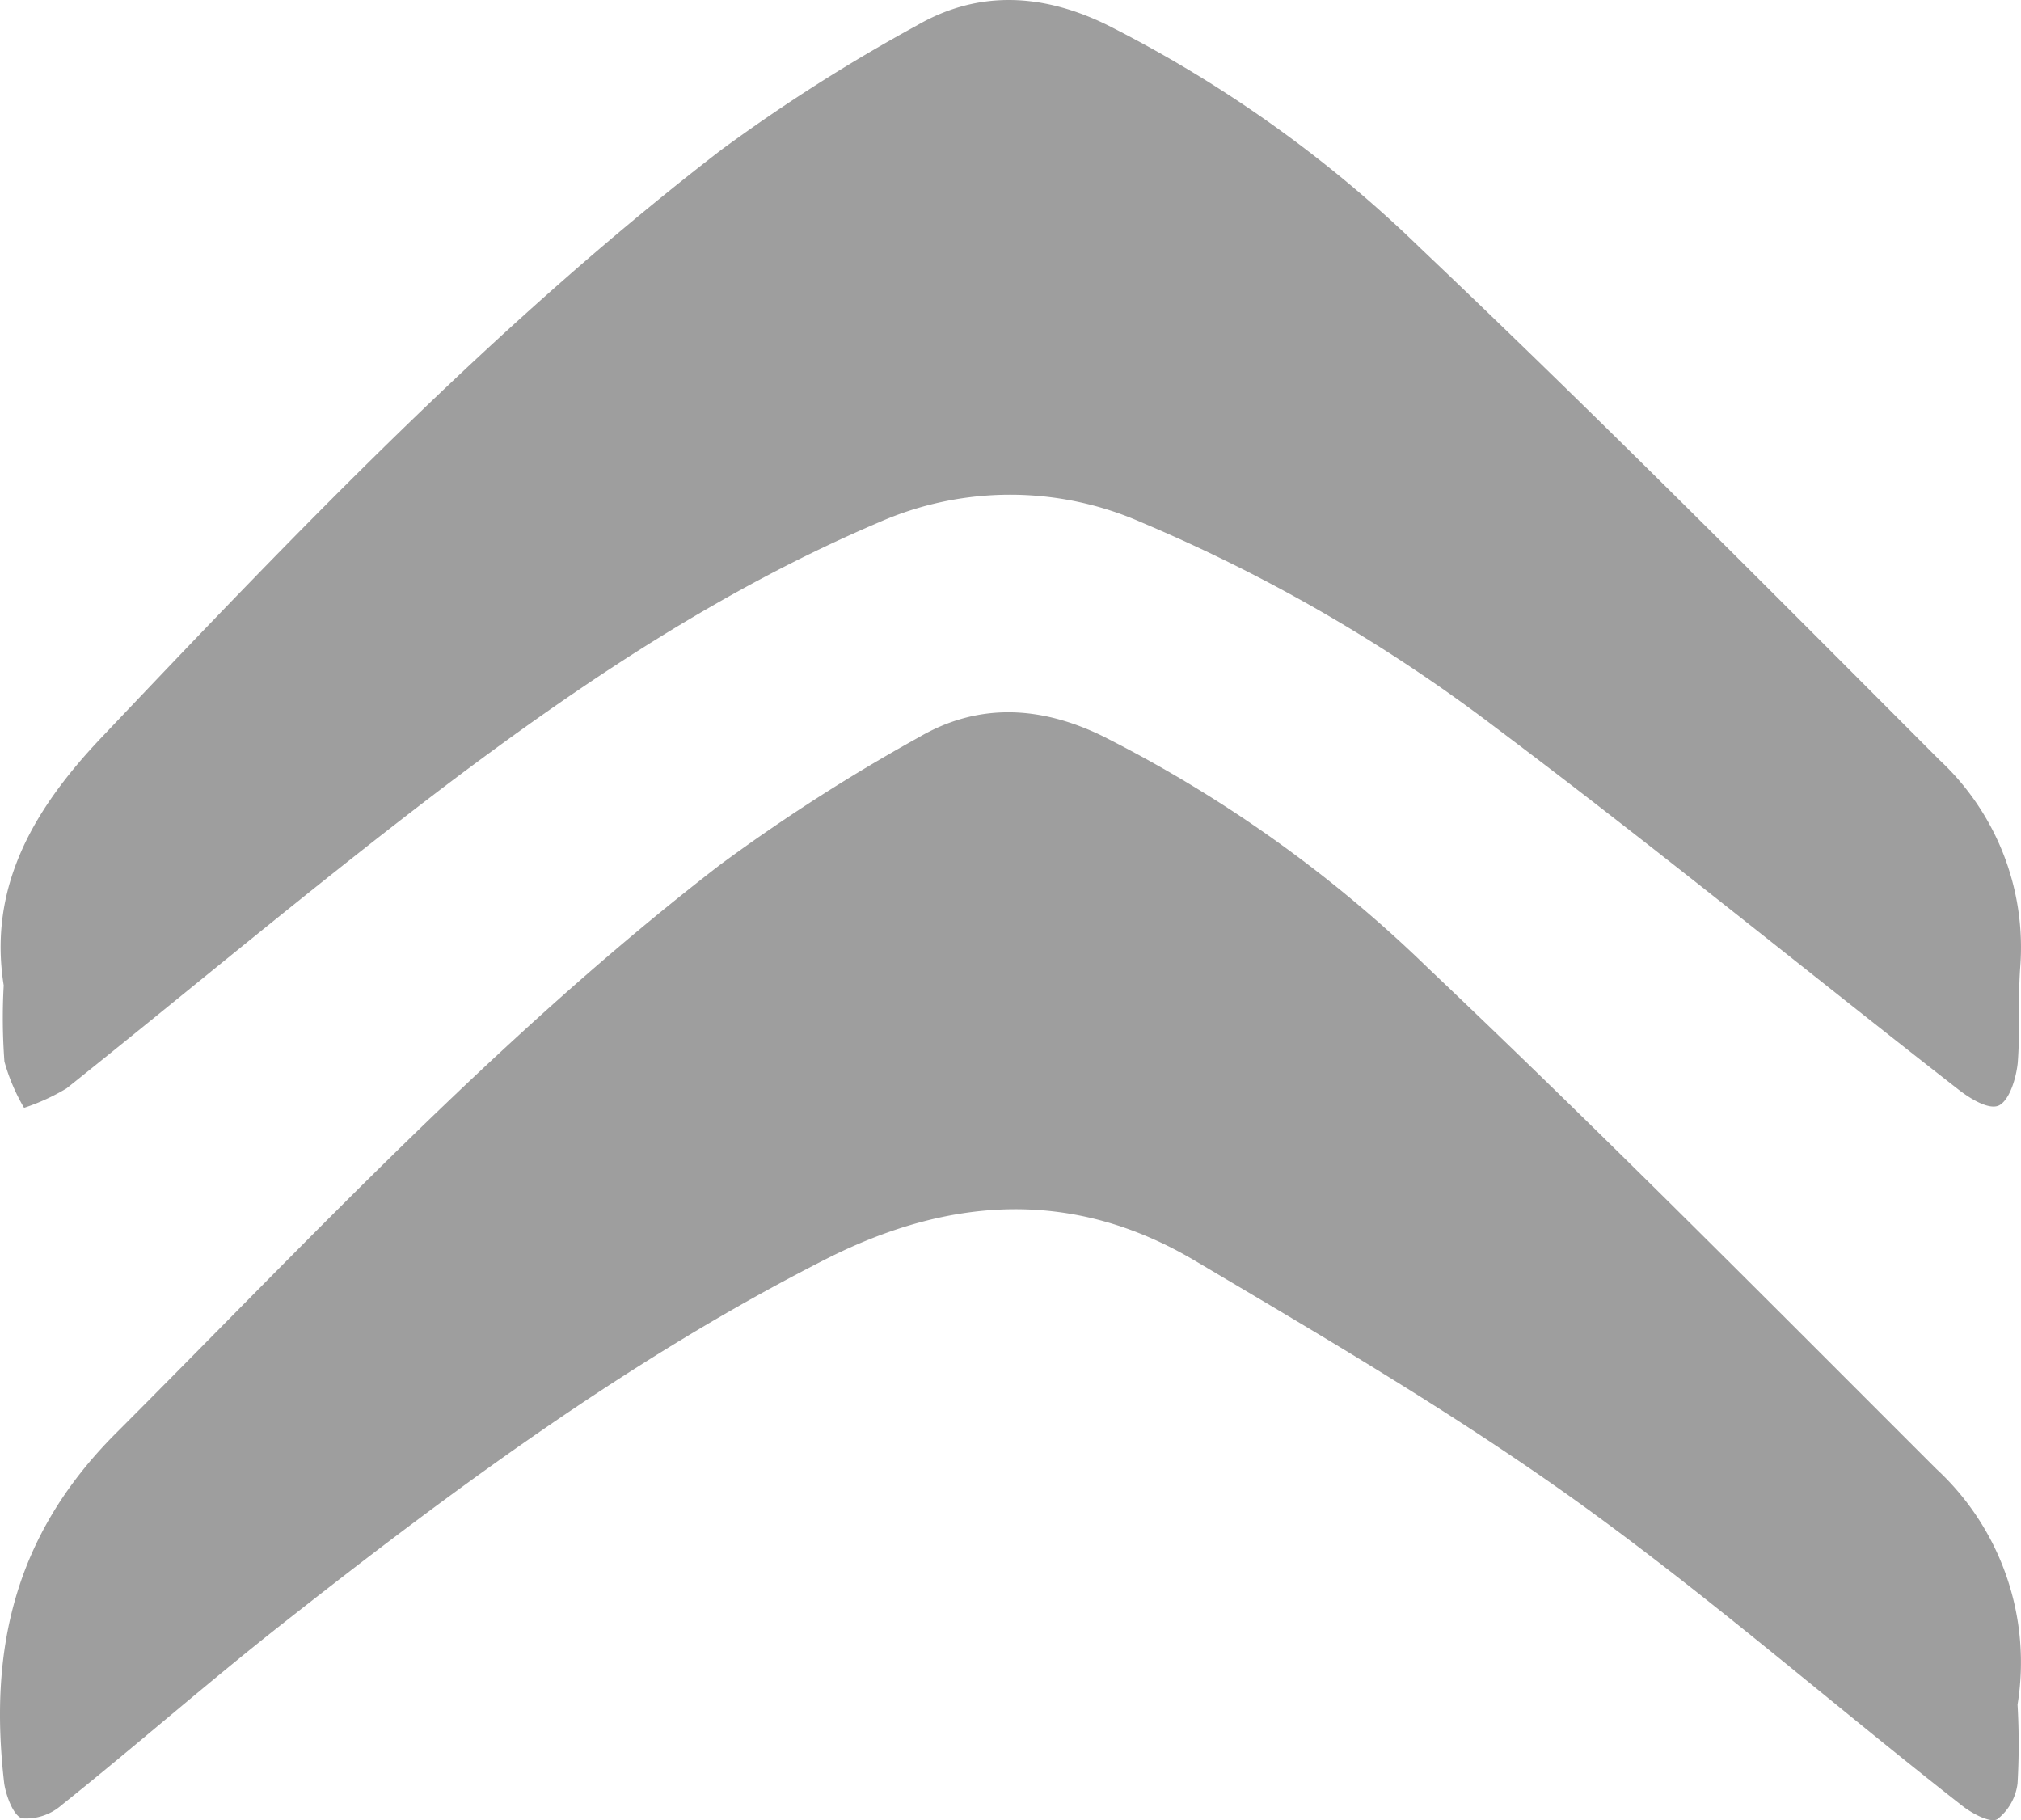 <svg xmlns="http://www.w3.org/2000/svg" width="284.293" height="256" viewBox="0 0 284.293 256">
  <g id="citroen" transform="translate(0.017 -0.035)">
    <path id="Path_10134" data-name="Path 10134" d="M.449,138.623c-2.188-13.855,4.2-24.768,13.654-34.751,27.66-29.169,55.32-58.111,87.179-82.678a242.325,242.325,0,0,1,27.66-17.6c8.7-5.029,17.828-4.451,26.83,0A178.531,178.531,0,0,1,199.8,35c24.768,23.511,48.857,47.776,72.921,71.89a36.008,36.008,0,0,1,11.391,29.194c-.327,4.476,0,9-.352,13.478-.226,2.112-1.106,5.029-2.515,5.884s-4.25-.93-5.909-2.238c-21.675-16.9-42.973-34.3-64.95-50.793a229.374,229.374,0,0,0-49.838-28.892,45.79,45.79,0,0,0-37.039,0c-22.052,9.4-41.716,22.53-60.676,36.838C44.655,124.14,27.179,138.824,9.3,153.107a29.571,29.571,0,0,1-5.985,2.741A27.107,27.107,0,0,1,.55,149.335a83.507,83.507,0,0,1-.1-10.712Z" transform="translate(0.053 0)" fill="#9e9e9e"/>
    <path id="Path_10135" data-name="Path 10135" d="M283.789,179.443a96.437,96.437,0,0,1,0,11.089,7.543,7.543,0,0,1-2.841,5.029c-1.006.578-3.621-.83-5.029-1.961-18.13-14.182-35.505-29.37-54.163-42.772-17.149-12.3-35.48-23.033-53.685-33.82-16.973-10.058-34.223-9.153-51.8-.277-27.66,14.031-52.528,32.412-76.819,51.548C29.017,176.5,19.01,185.3,8.65,193.574a7.544,7.544,0,0,1-5.557,1.861c-1.182-.3-2.238-3.093-2.515-4.878-2.162-18.582,1.257-34.7,15.515-49.084,27.66-27.66,54.163-56.225,85.167-80.138A256.487,256.487,0,0,1,129.3,43.356c8.323-4.853,17.074-4.375,25.749-.151A184.617,184.617,0,0,1,200.91,75.894c24.265,23.008,47.776,46.745,71.463,70.407a37.039,37.039,0,0,1,11.416,33.141Z" transform="translate(0 60.34)" fill="#9e9e9e"/>
  </g>
</svg>
